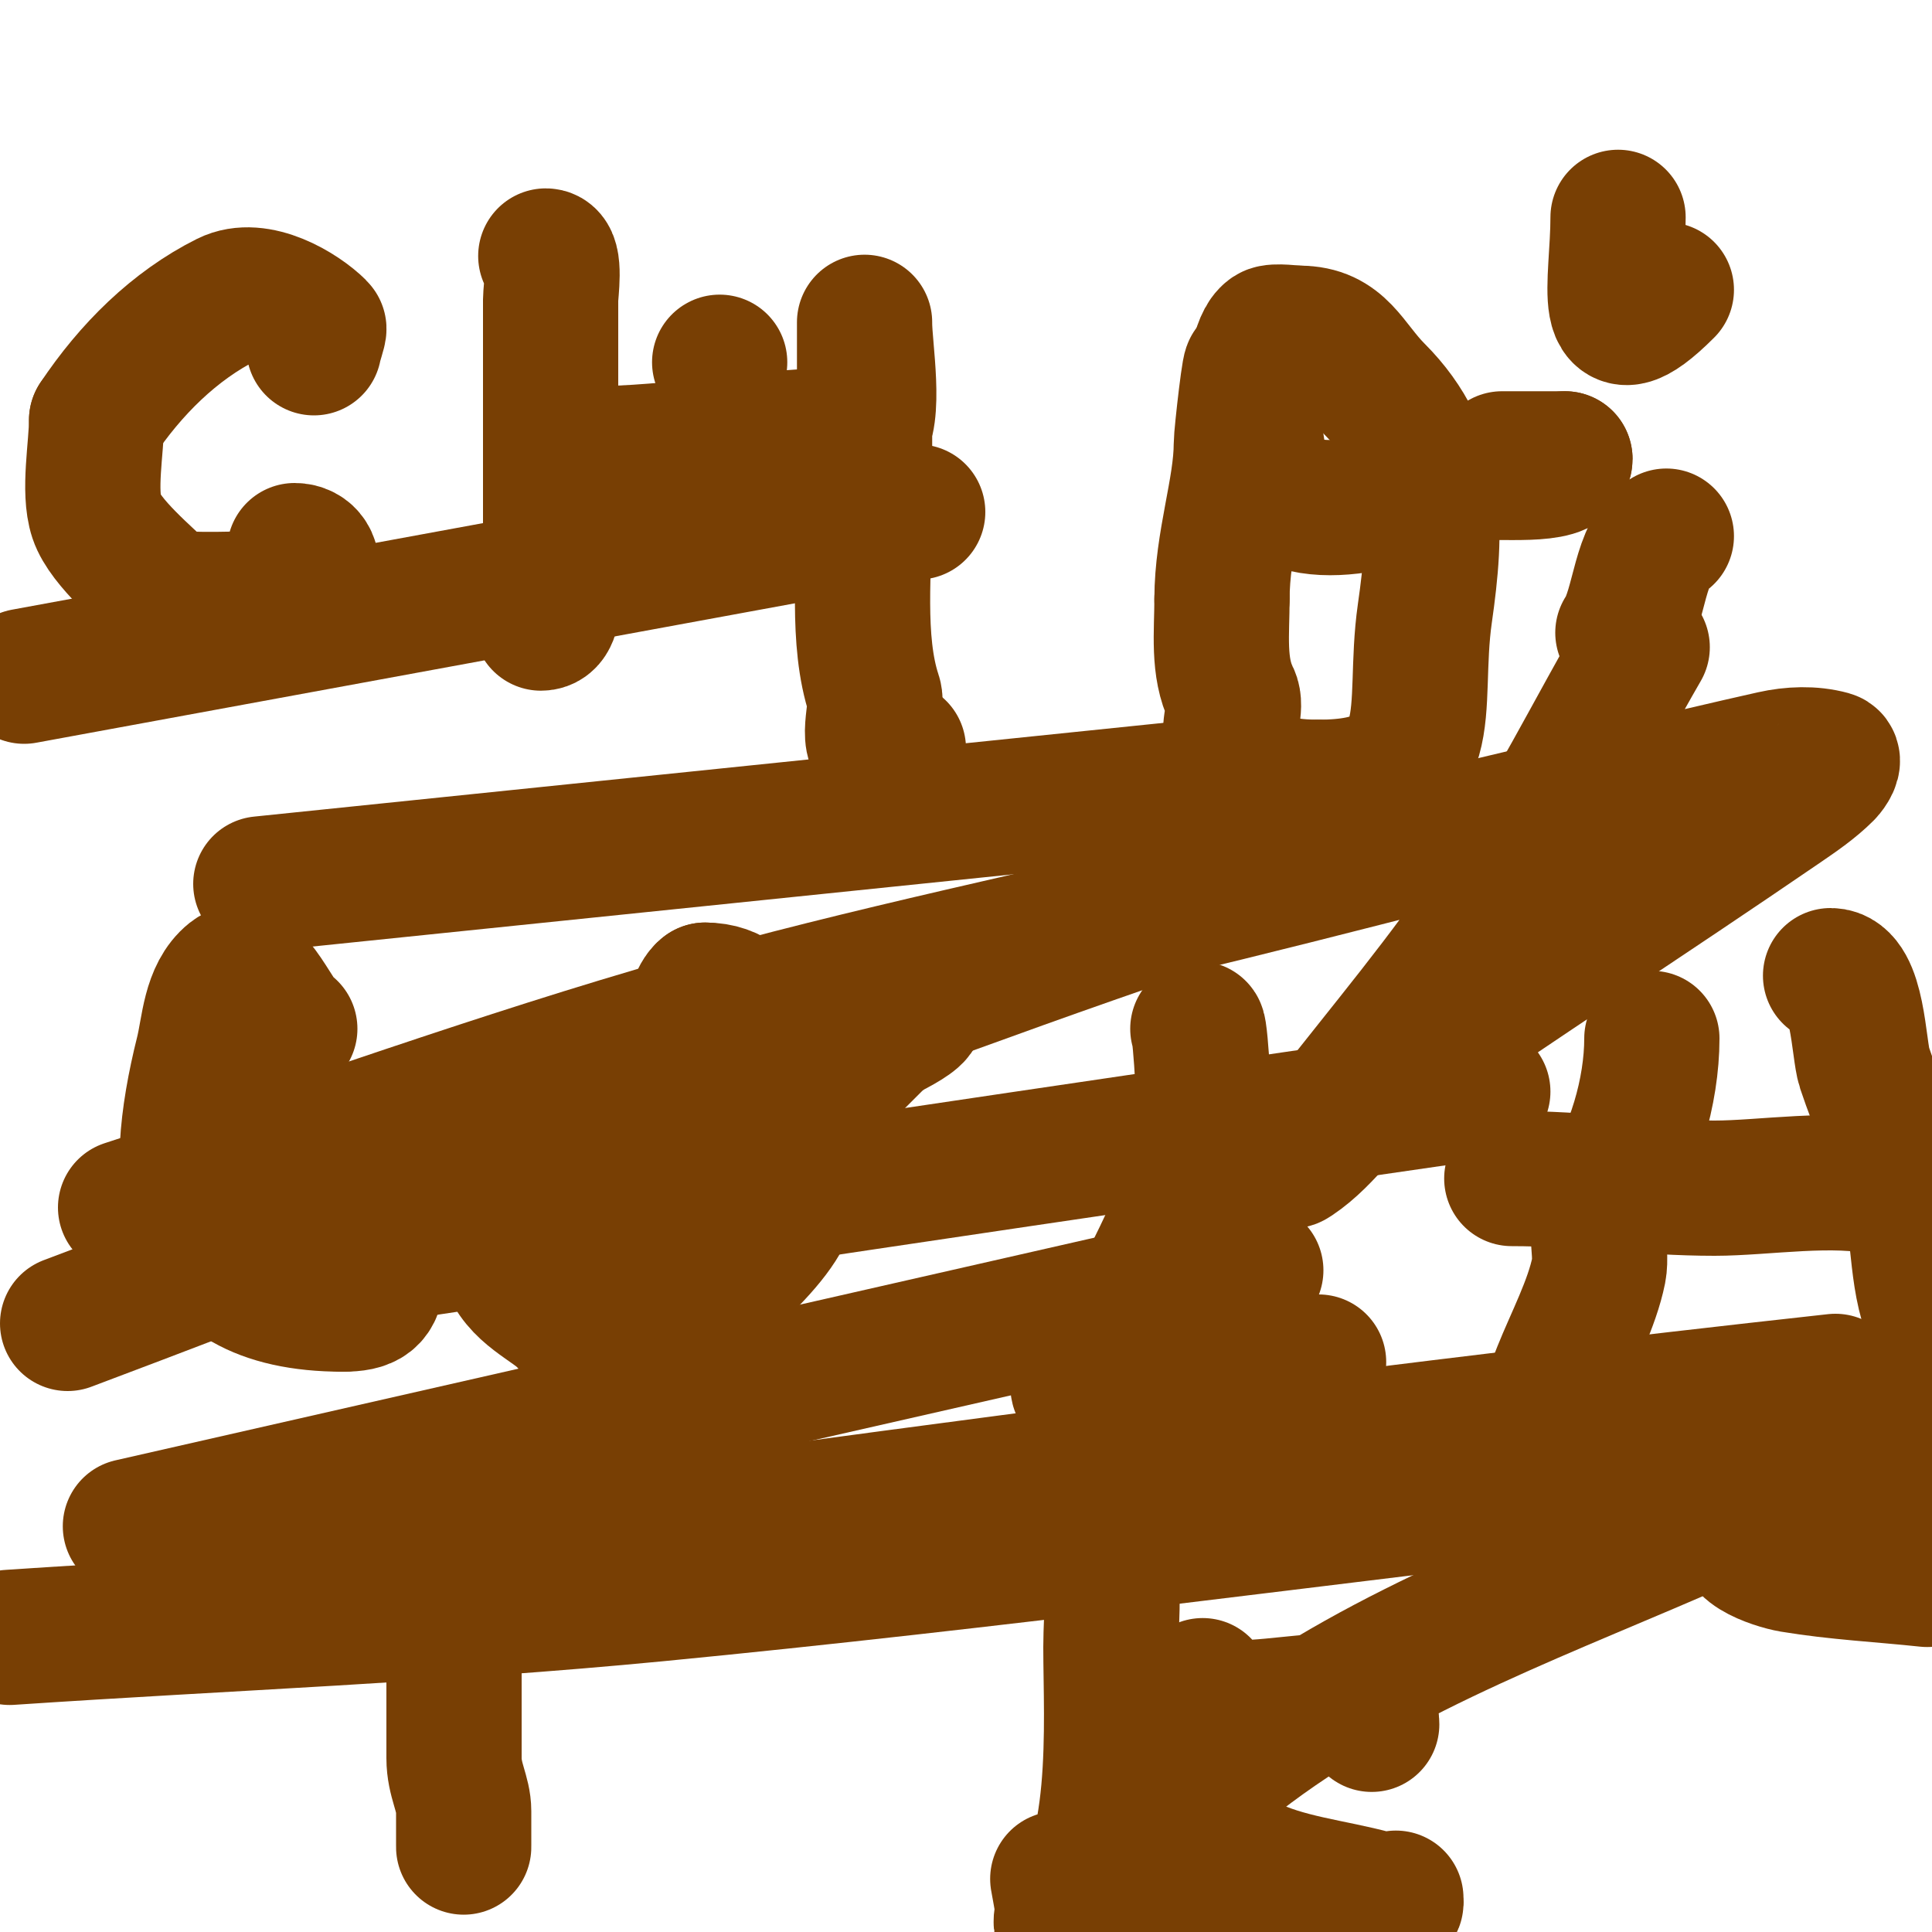 <svg viewBox='0 0 400 400' version='1.1' xmlns='http://www.w3.org/2000/svg' xmlns:xlink='http://www.w3.org/1999/xlink'><g fill='none' stroke='#783f04' stroke-width='3' stroke-linecap='round' stroke-linejoin='round'><path d='M72,76c-1.179,-1.179 -3.143,-1.571 -4,-3c-0.686,-1.143 1.041,-3.167 0,-4c-1.028,-0.822 -10.338,0 -12,0c-5.333,0 -10.729,-0.811 -16,0c-8.564,1.318 -18.458,16.458 -24,22c-1.581,1.581 -4.18,-1.7 -6,-3c-0.858,-0.613 -1.333,-4 -1,-3c2.984,8.951 1.298,11.786 3,22'/><path d='M12,107c12.386,12.386 17.45,14.336 33,21c4.115,1.763 7.428,4.857 12,2c3.851,-2.407 3.59,-3.988 6,-7c2.127,-2.659 4.436,-2.873 6,-6'/></g>
<g fill='none' stroke='#783f04' stroke-width='28' stroke-linecap='round' stroke-linejoin='round'><path d='M65,72c0,-0.508 1.183,-3.817 1,-4c-3.734,-3.734 -12.741,-9.13 -19,-6c-10.866,5.433 -19.983,14.475 -27,25'/><path d='M20,87c0,5.536 -1.759,14.724 0,20c1.774,5.321 10.442,12.442 14,16c1.639,1.639 14.214,1 17,1'/><path d='M51,124c3.964,0 11.421,-1.841 13,-5c1.295,-2.591 -0.328,-5 -3,-5'/><path d='M113,53c2.122,0 1,7.625 1,9c0,3.667 0,7.333 0,11c0,14.333 0,28.667 0,43c0,3.625 1.836,13 -2,13'/><path d='M121,94c19.71,0 37.437,-4 57,-4'/><path d='M178,90c3.513,-3.513 1,-17.959 1,-23c0,-1.333 0,2.667 0,4c0,2.333 0,4.667 0,7c0,9 0,18 0,27'/><path d='M179,105c0,12.457 -1.784,27.647 2,39c0.906,2.717 -2.413,11 2,11'/><path d='M183,155c1,0 2,0 3,0'/><path d='M259,77c0,-4.462 -2,13.108 -2,15c0,9.265 -4,20.407 -4,32'/><path d='M253,124c0,7.01 -0.917,14.167 2,20c1.19,2.379 -0.846,6.462 0,9c2.771,8.312 9.244,10 18,10'/><path d='M273,163c26.241,0 19.106,-15.741 22,-36c2.49,-17.427 3.24,-32.76 -10,-46c-5.756,-5.756 -7.375,-12 -16,-12'/><path d='M269,69c-1.048,0 -5.121,-0.586 -6,0c-4.866,3.244 -4.418,29.388 1,33c11.981,7.988 30.664,-1.733 42,-4c3.562,-0.712 18,1.095 18,-3'/><path d='M324,95l-13,0'/><path d='M345,111c-5.559,2.779 -5.495,14.742 -9,20'/><path d='M60,213c-2.138,0 -7.543,-14.565 -12,-11c-4.623,3.698 -4.73,10.92 -6,16c-6.681,26.726 -5.861,52 29,52'/><path d='M71,270c4.953,0 7,-1.211 7,-6'/><path d='M133,227c0,-7.467 -1.377,-11.208 -11,-8c-1.833,0.611 -5.788,5.788 -7,7c-2.434,2.434 -4.566,3.566 -7,6c-4.44,4.44 -4.861,23.418 -3,29c2.238,6.714 8.806,8.806 13,13'/><path d='M118,274c0,1.374 2.626,1 4,1c7.455,0 16.143,1.428 23,-2c2.7,-1.35 7.298,-9.298 9,-11c12.921,-12.921 11.501,-17.497 7,-34c-2.444,-8.961 -3.171,-23 -15,-23'/><path d='M146,205c-3.158,2.105 -5.157,17.614 -1,19c12.228,4.076 23.794,-2.897 34,-8c1.155,-0.577 15.7,-7 9,-7'/><path d='M188,209c-5,5 -10,10 -15,15'/><path d='M248,213c0.508,-0.508 1.911,20.898 1,25c-1.876,8.444 -10.225,26.042 -15,34c-2.706,4.51 -6.309,8.309 -10,12c-0.943,0.943 -1.333,4 0,4c2.059,0 2.941,-1 5,-1'/><path d='M229,287c2.753,0 4.477,-2.58 7,-3c7.148,-1.191 28.953,-2 37,-2'/><path d='M342,215c0,10.931 -3.762,23.643 -10,33c-2.536,3.804 -0.164,10.818 -1,15c-1.369,6.847 -5.402,14.506 -8,21c-3.153,7.882 -5.405,15.214 -8,23c-0.105,0.316 -0.667,0 -1,0'/><path d='M314,307l-1,0'/><path d='M379,202c5.713,0 5.78,15.341 7,19c2.764,8.292 6.568,16.488 9,25c2.825,9.888 1.33,19.661 6,29'/><path d='M401,303c-2.236,0 -4.211,-1.658 -6,-3'/><path d='M313,244c14.167,0 27.721,2 42,2c10.184,0 24.915,-2.521 35,0c3.051,0.763 5.187,3.594 8,5'/><path d='M94,319c0,15 0,30 0,45c0,4.557 2,7.346 2,11c0,0.904 0,9.358 0,7'/><path d='M70,322c2.333,2.333 25.498,1.233 29,1c12.047,-0.803 23.972,-2.954 36,-4c14.914,-1.297 30.465,1 45,1'/><path d='M228,320c3.252,6.505 2,13.798 2,21c0,15.441 2.124,44.876 -10,57c-0.707,0.707 0.11,-2.006 0,-3c-0.224,-2.015 -0.667,-4 -1,-6'/><path d='M232,306c3.015,3.015 14.397,3.292 19,4c10.093,1.553 20.565,3.159 31,2c4.097,-0.455 7.098,-3 11,-3'/><path d='M249,349c0,11.432 35,-3.752 35,8'/><path d='M229,397c7.934,-3.967 22.12,-13.952 32,-10c8.555,3.422 18.117,4.039 27,7c1.333,0.444 1,-0.111 1,-1'/><path d='M335,45c0,13.826 -4.374,29.374 10,15'/><path d='M340,134c-10,17.333 -18.939,35.324 -30,52c-10.65,16.056 -23.171,30.791 -35,46c-2.175,2.797 -9.948,9.966 -7,8c6.867,-4.578 11.214,-12.302 18,-17c27.441,-18.997 55.463,-37.143 83,-56c3.136,-2.147 6.313,-4.313 9,-7c0.745,-0.745 2.017,-2.723 1,-3c-3.859,-1.052 -8.097,-0.874 -12,0c-37.867,8.482 -75.314,18.747 -113,28c-36.98,9.08 -74.38,16.56 -111,27c-39.434,11.242 -78,25.333 -117,38'/><path d='M51,264c85.306,-12.847 170.618,-25.667 256,-38'/><path d='M260,263c-77.667,17.667 -155.333,35.333 -233,53'/><path d='M2,339c44.667,-3 89.441,-4.688 134,-9c69.139,-6.691 138,-16 207,-24'/><path d='M380,310c-5.667,2 -11.955,2.735 -17,6c-6.076,3.932 4.444,7.407 8,8c9.259,1.543 18.667,2 28,3'/><path d='M251,400l0,0'/><path d='M237,399c0,-15.252 9.703,-27.843 22,-37c28.145,-20.959 62.506,-33.06 94,-47'/><path d='M380,286c-87.167,9.588 -174.115,21.127 -261,33'/><path d='M14,274c75.333,-28.333 149.863,-58.903 226,-85c29.981,-10.276 61.333,-16 92,-24'/><path d='M248,163c-64.667,6.667 -129.333,13.333 -194,20'/><path d='M5,140c61.667,-11.333 123.333,-22.667 185,-34'/><path d='M149,75l0,0'/></g>
</svg>